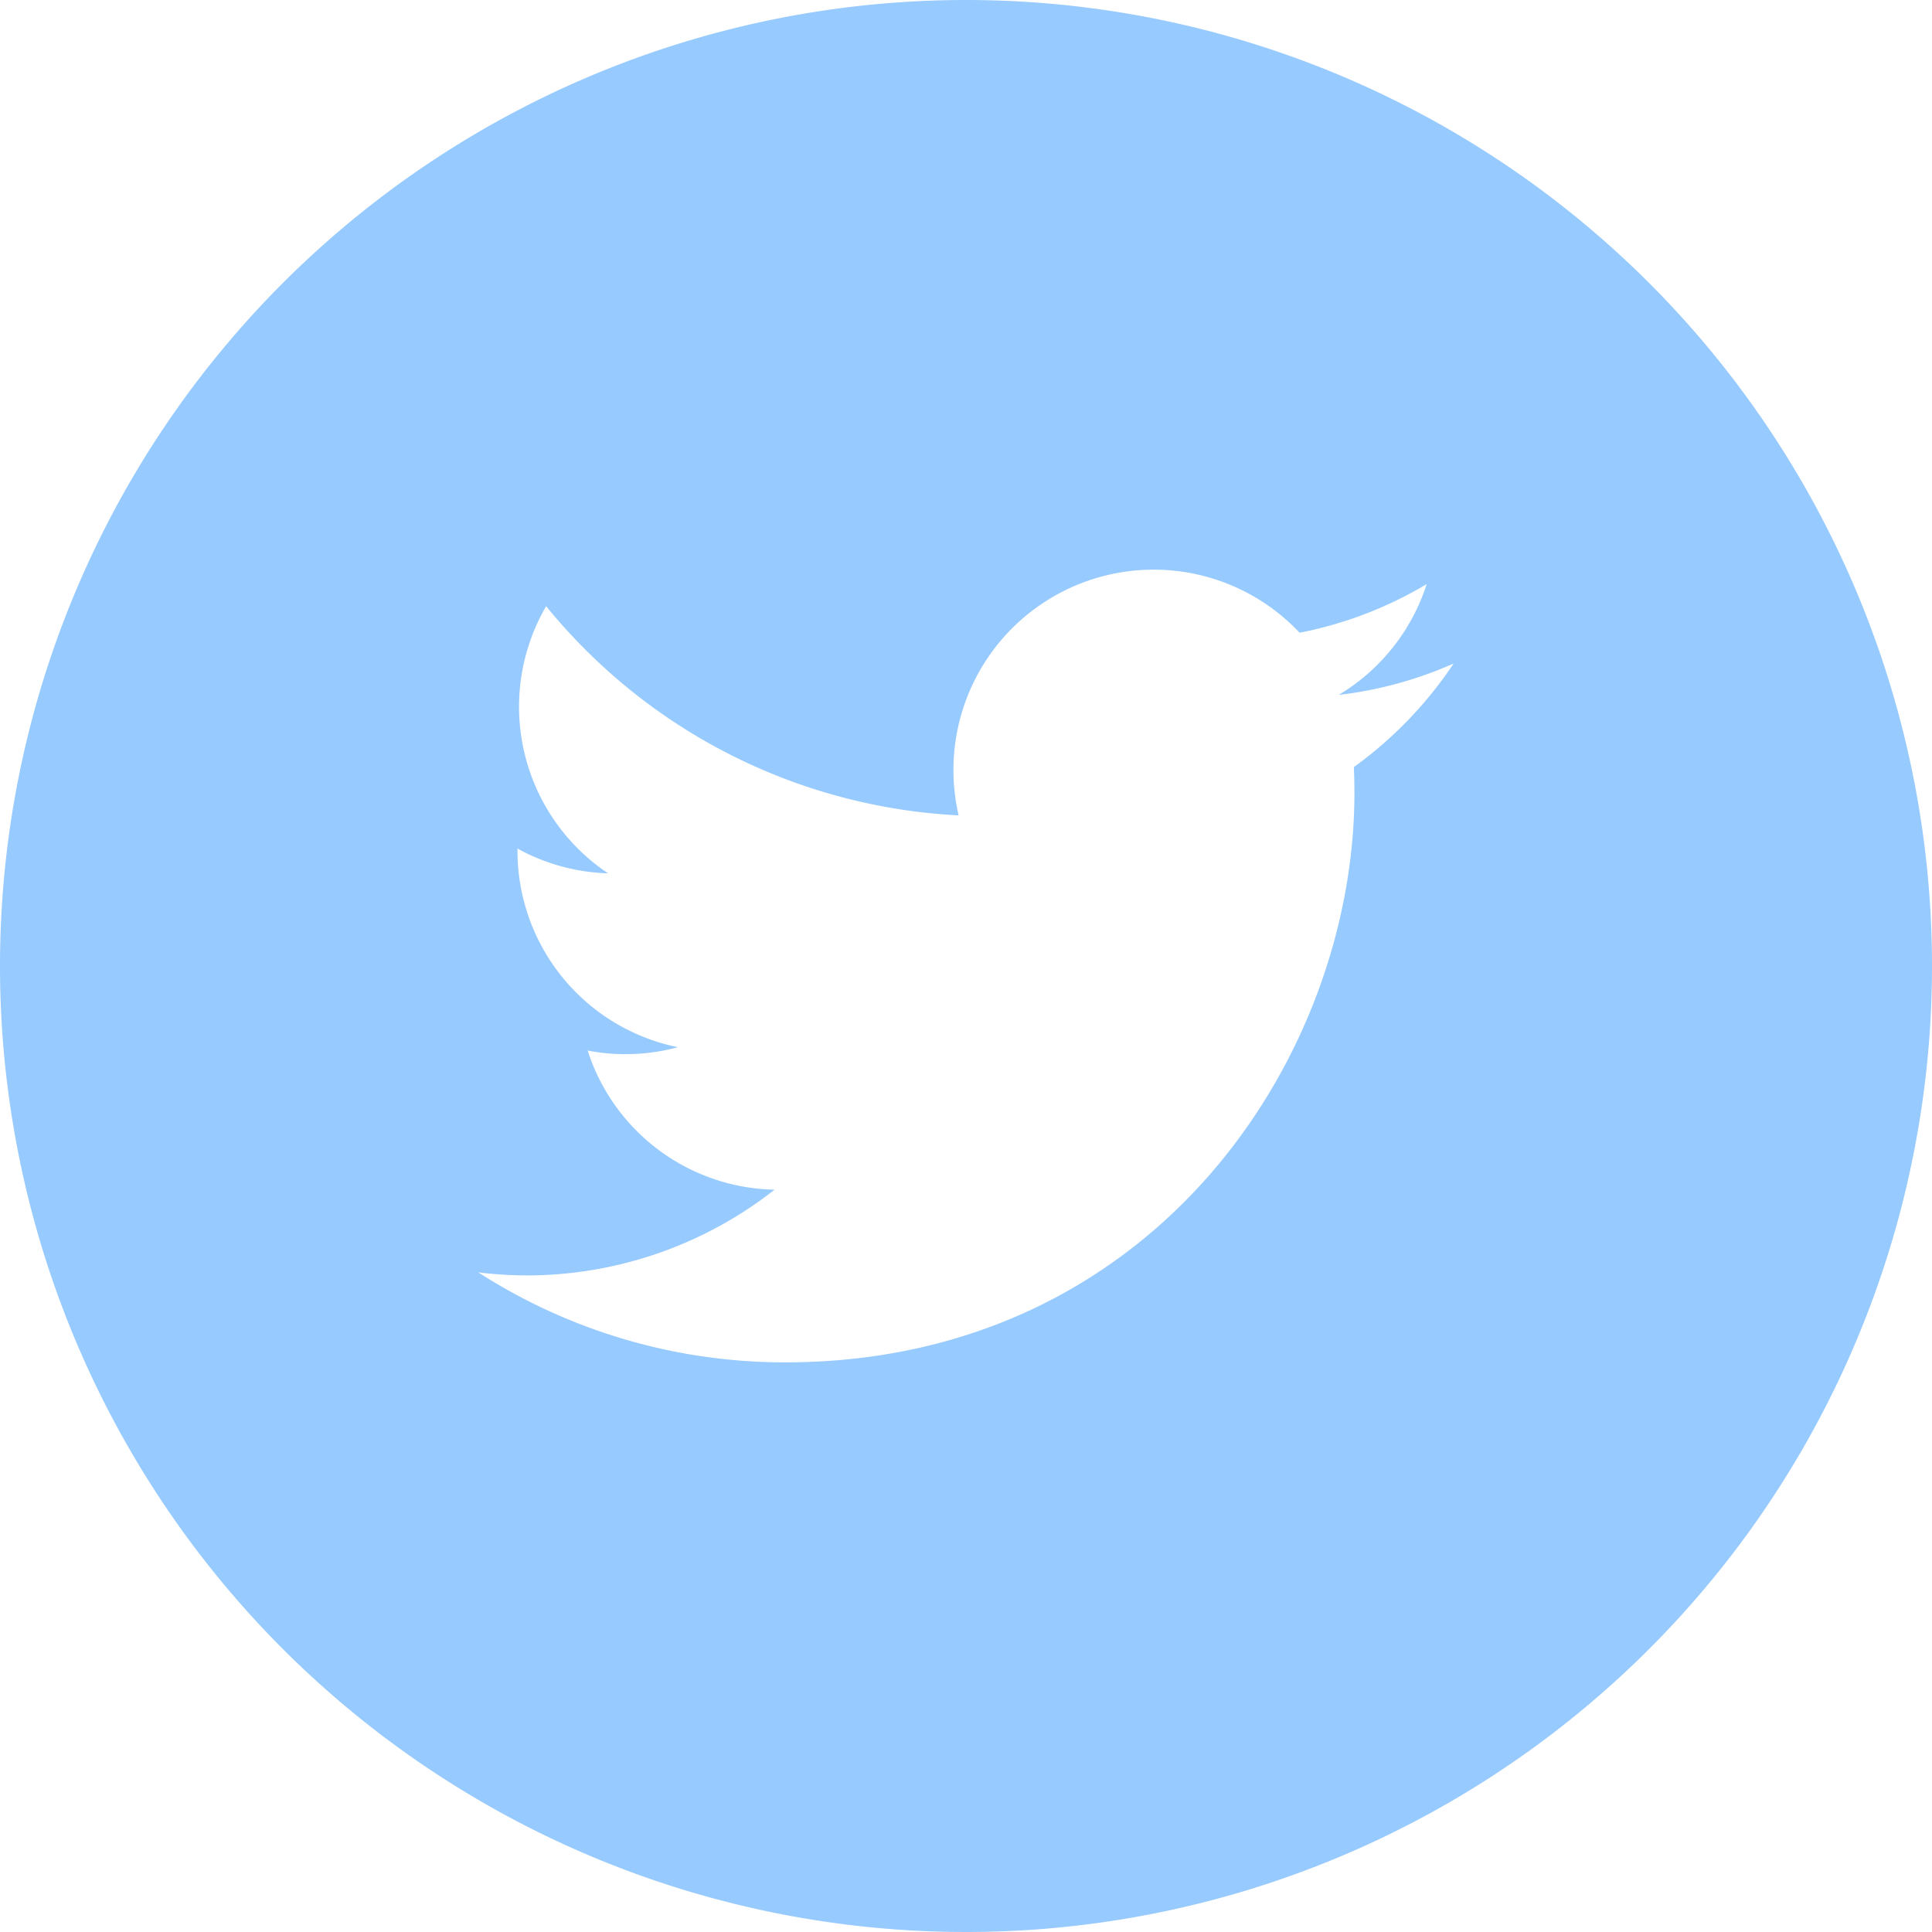<svg xmlns="http://www.w3.org/2000/svg" width="64" height="64" viewBox="0 0 64 64">
  <defs>
    <style>
      .cls-1 {
        fill: #97cafe;
        fill-rule: evenodd;
      }
    </style>
  </defs>
  <path id="Twitter" class="cls-1" d="M440,1556a32,32,0,1,0,32,32A32,32,0,0,0,440,1556Zm12.849,25.41c0.011,0.29.018,0.57,0.018,0.86,0,8.76-6.667,18.86-18.861,18.86a18.764,18.764,0,0,1-10.161-2.98,13.735,13.735,0,0,0,1.581.1,13.3,13.3,0,0,0,8.233-2.84,6.638,6.638,0,0,1-6.192-4.61,6.407,6.407,0,0,0,1.247.12,6.685,6.685,0,0,0,1.745-.23,6.634,6.634,0,0,1-5.316-6.5v-0.08a6.614,6.614,0,0,0,3,.82,6.635,6.635,0,0,1-2.051-8.85,18.833,18.833,0,0,0,13.663,6.93,6.726,6.726,0,0,1-.171-1.51,6.634,6.634,0,0,1,11.467-4.54,13.1,13.1,0,0,0,4.209-1.61,6.639,6.639,0,0,1-2.914,3.67,13.117,13.117,0,0,0,3.807-1.04A13.364,13.364,0,0,1,452.849,1581.41Z" transform="translate(-408 -1556)"/>
</svg>
